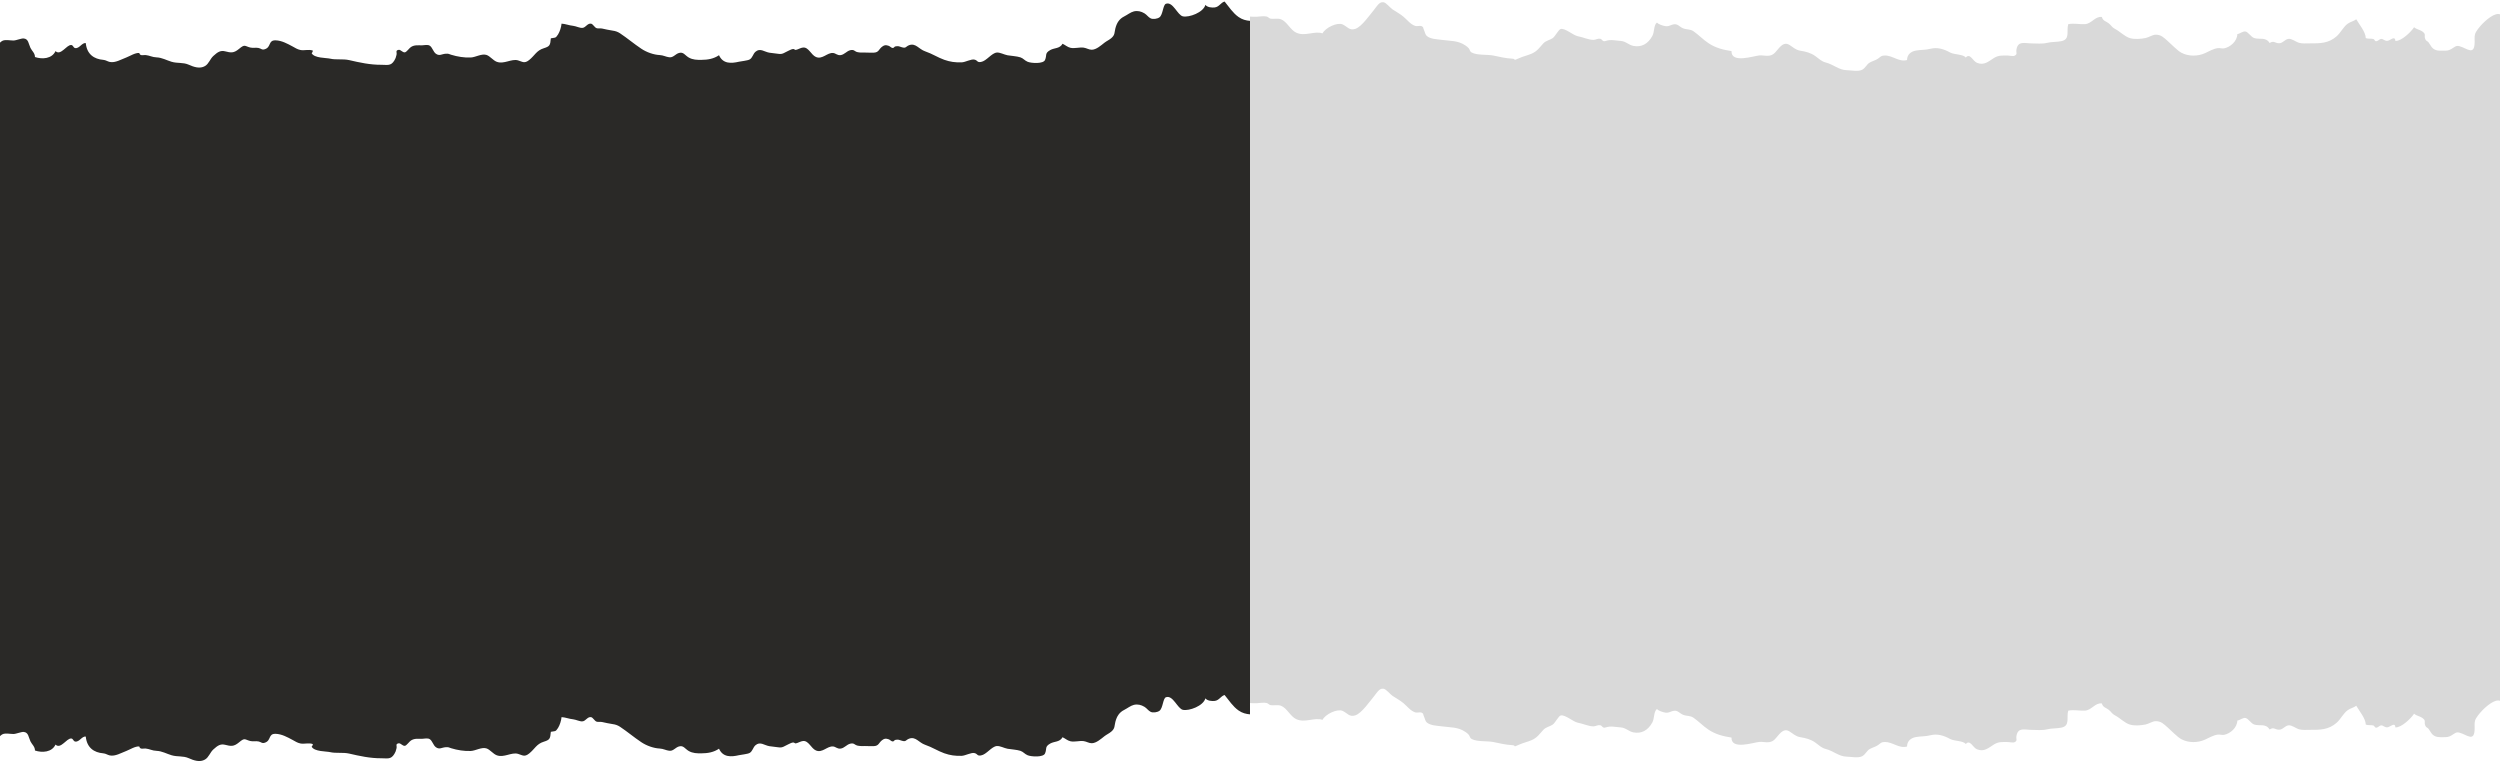 <?xml version="1.0" encoding="UTF-8"?> <svg xmlns="http://www.w3.org/2000/svg" width="1150" height="351" viewBox="0 0 1150 351" fill="none"><path d="M563.314 0.702C565.372 3.215 567.094 5.966 569.743 7.824C571.427 9.005 573.166 9.449 575 9.602V328.602C573.166 328.449 571.427 328.005 569.743 326.824C567.094 324.966 565.372 322.214 563.314 319.701C561.538 320.197 560.867 322.135 558.817 322.418C557.524 322.595 555.381 322.4 554.477 321.241C553.533 324.753 546.988 327.107 544.167 326.532C541.65 326.037 539.6 319.596 536.343 320.728C534.909 321.232 535.002 325.815 533.318 326.992C532.375 327.664 530.412 327.965 529.329 327.461C528.223 326.948 527.552 325.789 526.445 325.134C524.918 324.223 523.32 323.824 521.574 324.24C520.086 324.603 518.574 325.833 517.117 326.567C514.904 327.673 513.742 329.478 513.08 332.018C512.589 333.928 512.955 335.062 511.187 336.548C510.142 337.424 508.989 337.911 508.069 338.637C506.519 339.849 504.329 341.839 502.232 341.884C500.962 341.91 499.785 341.087 498.468 340.91C496.52 340.654 494.338 341.415 492.421 340.99C491.081 340.698 490.012 339.698 488.773 339.123C487.48 341.449 485.087 340.937 483.146 342.008C480.42 343.538 481.698 344.379 480.7 346.608C479.897 348.422 474.481 348.13 472.728 347.422C471.356 346.873 470.732 345.821 469.377 345.379C467.67 344.83 465.324 344.75 463.501 344.432C461.896 344.149 460.04 343.051 458.544 343.175C456.097 343.387 453.822 347.077 451.234 347.502C449.388 347.812 449.8 346.795 448.281 346.423C446.738 346.034 444.081 347.643 442.304 347.688C439.319 347.758 437.121 347.466 434.354 346.502C431.464 345.485 428.751 343.689 425.564 342.609C422.697 341.645 421.239 338.671 418.223 339.777C416.532 340.406 416.89 341.397 414.692 340.689C413.079 340.176 413.235 340.122 411.739 340.379C411.529 340.414 411.178 341.016 410.812 341.061C409.931 341.122 409.525 340.308 408.785 340.069C407.453 339.645 406.9 339.654 405.832 340.433C404.172 341.636 404.351 343.131 401.889 343.229C400.595 343.282 399.27 343.175 397.961 343.175C396.66 343.193 395.49 343.255 394.243 342.937C393.114 342.627 392.856 341.627 391.08 342.104C389.366 342.556 388.438 344.131 386.646 344.361C385.149 344.547 384.417 343.468 383.193 343.37C380.52 343.14 378.276 346.493 375.33 345.21C373.078 344.237 371.994 340.645 369.431 340.857C368.301 340.946 367.116 341.777 366.056 341.963C365.651 342.024 365.347 341.494 364.817 341.547C364.147 341.6 363.375 342.025 362.76 342.309C360.843 343.167 360.063 344.087 358.1 343.769C356.783 343.556 355.247 343.467 353.884 343.237C351.554 342.848 349.652 340.91 347.478 342.848C346.387 343.812 346.16 345.626 344.82 346.36C343.854 346.891 340.923 347.157 339.926 347.387C336.349 348.218 332.562 348.448 330.746 344.396C328.307 346.042 325.68 346.511 322.656 346.537C320.622 346.555 318.69 346.528 316.819 345.458C315.019 344.414 314.419 342.76 312.315 343.37C310.656 343.857 309.681 345.582 307.881 345.352C306.361 345.183 305.137 344.405 303.454 344.325C300.68 344.192 297.446 343.042 295.007 341.414C291.523 339.087 288.562 336.548 285.211 334.318C284.128 333.611 283.06 333.248 281.821 333.089C280.068 332.868 278.633 332.451 276.88 332.115C276.054 331.956 275.15 332.23 274.371 331.938C273.522 331.611 272.734 330.063 271.947 329.903C270.295 329.549 269.469 331.646 268.012 331.823C266.734 331.982 265.035 331.027 263.624 330.877C261.824 330.709 260.039 329.957 258.317 329.877C258.138 331.549 257.561 333.443 256.704 334.85C255.512 336.778 255.301 336.212 253.384 336.628C253.119 339.901 252.869 340.335 250.103 341.202C246.76 342.246 246.02 344.52 243.409 346.617C241.173 348.413 240.253 347.325 238.273 346.768C235.273 345.918 231.86 348.652 228.54 347.44C226.787 346.786 225.43 344.795 223.763 344.264C221.557 343.556 218.783 345.343 216.569 345.449C213.639 345.6 210.343 345.051 207.553 344.192C206.345 343.821 206.469 343.618 204.966 343.724C203.197 343.83 202.183 344.909 200.516 343.724C199.269 342.83 198.902 340.787 197.679 340.008C196.736 339.406 195.146 339.822 194.148 339.849C192.154 339.875 190.704 339.583 189.044 340.627C188.311 341.079 187.041 342.928 186.301 343.061C185.093 343.272 184.36 341.68 183.277 341.937C181.758 342.299 182.724 343.087 182.373 344.316C181.937 345.793 182.093 345.662 181.407 346.812C179.81 349.483 178.134 348.785 175.453 348.803C170.216 348.838 165.423 347.758 160.553 346.635C157.739 346.007 154.482 346.609 151.855 345.98C150.094 345.565 144.57 345.802 143.354 343.467C143.696 343.157 143.884 342.768 143.931 342.29C142.06 341.538 140.033 342.396 138.116 341.98C136.784 341.697 135.817 341.042 134.617 340.388C132.17 339.069 129.567 337.636 126.801 337.557C123.248 337.451 124.884 340.645 121.821 341.645C120.45 342.105 120.169 341.317 118.898 341.061C117.644 340.804 116.35 341.176 115.088 340.857C112.485 340.176 112.687 339.185 109.921 341.512C107.451 343.564 106.11 343.246 103.602 342.618C101.435 342.07 100.141 342.919 98.153 344.732C96.603 346.139 96.065 348.36 94.296 349.387C91.927 350.784 89.129 349.803 86.846 348.776C84.126 347.573 81.711 348.245 78.921 347.413C76.638 346.732 74.525 345.494 72.078 345.396C70.005 345.335 68.914 344.529 66.958 344.316C66.428 344.343 65.898 344.361 65.368 344.388C64.675 344.414 64.238 344.078 64.059 343.37C62.196 343.211 59.781 344.795 58.113 345.44C55.814 346.299 52.969 348.024 50.53 347.502C49.439 347.281 48.699 346.626 47.483 346.528C43.353 346.192 39.947 344.024 39.456 338.813C37.664 338.566 36.511 341.458 34.57 341.113C33.651 340.936 33.705 339.751 32.754 339.707C30.588 339.584 27.93 344.811 25.538 342.512C23.886 346.068 19.412 346.361 16.085 345.237C16.085 343.397 14.69 342.459 14.004 341.017C13.084 339.079 13.131 336.893 10.895 336.689C9.772 336.592 7.442 337.637 6.148 337.637C4.855 337.654 2.431 337.115 1.146 337.761C0.741 337.964 0.366 338.256 0 338.618V19.619C0.366 19.256 0.74 18.964 1.146 18.761C2.431 18.115 4.855 18.654 6.148 18.637C7.442 18.637 9.772 17.593 10.895 17.69C13.131 17.894 13.084 20.079 14.004 22.017C14.69 23.459 16.085 24.397 16.085 26.237C19.413 27.361 23.886 27.069 25.538 23.512C27.93 25.812 30.587 20.584 32.754 20.707C33.705 20.751 33.651 21.937 34.57 22.114C36.511 22.459 37.664 19.566 39.456 19.814C39.947 25.025 43.353 27.193 47.483 27.529C48.699 27.627 49.439 28.281 50.53 28.502C52.969 29.024 55.814 27.299 58.113 26.44C59.781 25.794 62.196 24.211 64.059 24.37C64.238 25.078 64.675 25.414 65.368 25.388C65.898 25.361 66.428 25.344 66.958 25.317C68.914 25.53 70.005 26.334 72.078 26.396C74.525 26.494 76.638 27.733 78.921 28.414C81.71 29.245 84.126 28.573 86.846 29.776C89.129 30.803 91.927 31.785 94.296 30.387C96.065 29.36 96.603 27.14 98.153 25.733C100.141 23.92 101.435 23.07 103.602 23.618C106.111 24.246 107.451 24.565 109.921 22.513C112.687 20.186 112.485 21.176 115.088 21.857C116.35 22.176 117.644 21.805 118.898 22.061C120.169 22.318 120.45 23.105 121.821 22.645C124.884 21.646 123.247 18.452 126.801 18.558C129.567 18.637 132.17 20.07 134.617 21.389C135.817 22.043 136.784 22.698 138.116 22.981C140.033 23.397 142.06 22.539 143.931 23.291C143.884 23.769 143.696 24.158 143.354 24.468C144.569 26.803 150.094 26.565 151.855 26.98C154.482 27.609 157.739 27.008 160.553 27.636C165.423 28.759 170.216 29.838 175.453 29.803C178.134 29.785 179.81 30.484 181.407 27.812C182.093 26.662 181.937 26.795 182.373 25.317C182.724 24.087 181.758 23.299 183.277 22.936C184.36 22.68 185.093 24.273 186.301 24.061C187.041 23.928 188.311 22.08 189.044 21.628C190.704 20.584 192.154 20.875 194.148 20.849C195.146 20.822 196.736 20.407 197.679 21.008C198.902 21.786 199.269 23.831 200.516 24.725C202.183 25.91 203.197 24.831 204.966 24.725C206.47 24.619 206.345 24.822 207.553 25.193C210.343 26.052 213.639 26.6 216.569 26.449C218.783 26.343 221.557 24.556 223.763 25.264C225.43 25.795 226.787 27.786 228.54 28.44C231.86 29.652 235.273 26.918 238.273 27.768C240.253 28.325 241.173 29.413 243.409 27.617C246.019 25.52 246.76 23.246 250.103 22.202C252.869 21.335 253.119 20.902 253.384 17.628C255.301 17.212 255.512 17.779 256.704 15.85C257.561 14.443 258.138 12.549 258.317 10.877C260.04 10.957 261.824 11.709 263.624 11.877C265.035 12.027 266.734 12.983 268.012 12.824C269.469 12.647 270.295 10.549 271.947 10.903C272.734 11.063 273.522 12.611 274.371 12.938C275.15 13.23 276.054 12.957 276.88 13.116C278.633 13.452 280.068 13.868 281.821 14.089C283.06 14.248 284.128 14.612 285.211 15.319C288.562 17.549 291.523 20.088 295.007 22.415C297.446 24.043 300.68 25.193 303.454 25.326C305.137 25.406 306.361 26.184 307.881 26.352C309.681 26.582 310.656 24.857 312.315 24.37C314.419 23.76 315.019 25.415 316.819 26.459C318.69 27.529 320.622 27.556 322.656 27.538C325.68 27.512 328.307 27.042 330.746 25.396C332.562 29.449 336.349 29.219 339.926 28.388C340.923 28.158 343.854 27.892 344.82 27.361C346.161 26.627 346.387 24.813 347.478 23.849C349.652 21.911 351.554 23.848 353.884 24.237C355.247 24.467 356.783 24.556 358.1 24.769C360.063 25.087 360.843 24.167 362.76 23.309C363.375 23.026 364.147 22.601 364.817 22.548C365.347 22.495 365.651 23.025 366.056 22.964C367.116 22.778 368.301 21.946 369.431 21.857C371.994 21.645 373.078 25.238 375.33 26.211C378.276 27.494 380.52 24.14 383.193 24.37C384.417 24.468 385.149 25.547 386.646 25.361C388.438 25.131 389.366 23.557 391.08 23.105C392.856 22.628 393.114 23.627 394.243 23.936C395.49 24.255 396.659 24.194 397.961 24.176C399.27 24.176 400.595 24.282 401.889 24.229C404.351 24.131 404.172 22.636 405.832 21.433C406.9 20.654 407.453 20.646 408.785 21.07C409.525 21.309 409.931 22.123 410.812 22.061C411.178 22.017 411.529 21.415 411.739 21.38C413.235 21.123 413.079 21.176 414.692 21.689C416.89 22.397 416.532 21.407 418.223 20.778C421.239 19.672 422.697 22.645 425.564 23.609C428.752 24.689 431.463 26.485 434.354 27.503C437.121 28.467 439.319 28.759 442.304 28.689C444.081 28.644 446.738 27.034 448.281 27.423C449.8 27.795 449.388 28.812 451.234 28.502C453.822 28.077 456.097 24.388 458.544 24.176C460.04 24.052 461.896 25.149 463.501 25.433C465.324 25.751 467.67 25.83 469.377 26.379C470.733 26.821 471.356 27.874 472.728 28.423C474.481 29.131 479.898 29.422 480.7 27.608C481.697 25.379 480.42 24.538 483.146 23.008C485.087 21.937 487.48 22.45 488.773 20.123C490.013 20.698 491.08 21.698 492.421 21.99C494.338 22.415 496.52 21.654 498.468 21.91C499.785 22.087 500.962 22.91 502.232 22.884C504.329 22.839 506.519 20.849 508.069 19.637C508.989 18.911 510.142 18.425 511.187 17.549C512.956 16.062 512.589 14.93 513.08 13.019C513.742 10.479 514.904 8.674 517.117 7.568C518.574 6.834 520.086 5.604 521.574 5.241C523.32 4.825 524.918 5.223 526.445 6.135C527.552 6.79 528.222 7.949 529.329 8.462C530.412 8.966 532.375 8.665 533.318 7.993C535.002 6.816 534.909 2.233 536.343 1.729C539.6 0.596 541.65 7.037 544.167 7.532C546.988 8.107 553.534 5.754 554.477 2.241C555.381 3.4 557.524 3.595 558.817 3.418C560.867 3.135 561.538 1.198 563.314 0.702Z" fill="#2A2927"></path><path d="M631.933 4.67C633.242 3.121 634.379 0.688 636.413 1.033C637.683 1.237 639.484 3.6 640.544 4.307C642.289 5.484 643.996 6.342 645.633 7.714C647.293 9.121 648.859 11.218 650.955 11.899C651.859 12.209 653.238 11.687 653.979 12.05C654.968 12.545 654.509 12.774 655.016 13.774C655.553 14.871 655.499 15.863 656.465 16.65C658.148 18.013 661.094 18.039 663.058 18.322C667.087 18.897 670.672 18.535 674.132 20.941C674.919 21.49 675.036 21.57 675.589 22.172C676.259 22.897 675.933 23.604 677.039 24.188C679.486 25.498 684.115 24.994 686.936 25.552C689.57 26.082 692.68 26.86 695.423 26.967C697.861 27.046 695.353 28.303 698.875 26.728C700.675 25.914 702.592 25.516 704.408 24.746C707.151 23.587 708.031 22.003 709.964 19.924C711.117 18.685 712.887 18.455 714.235 17.544C715.389 16.756 716.916 13.624 717.897 13.349C719.815 12.774 723.734 16.279 725.722 16.641C728.278 17.11 730.912 18.428 733.125 18.34C734.123 18.287 734.894 17.659 736.032 17.818C737.123 17.978 737.03 19.357 738.572 18.845C741.082 18.039 742.859 18.659 745.47 18.818C747.885 18.978 749.164 20.684 751.354 21.118C755.063 21.826 758.04 20.251 760.074 16.544C761.11 14.677 760.635 11.624 762.178 10.386C762.84 11.111 764.477 11.659 765.365 11.881C767.649 12.482 768.108 11.483 770.018 11.182C771.833 10.899 772.628 12.412 774.257 13.04C775.878 13.686 777.436 13.323 778.956 14.349C781.239 15.889 783.476 18.278 785.993 19.924C789.297 22.1 792.79 22.933 796.491 23.508C796.289 29.347 806.676 25.71 809.295 25.498C810.791 25.365 812.404 25.843 813.885 25.604C816.192 25.242 816.901 23.622 818.537 21.861C822.566 17.535 823.79 22.622 828.107 23.321C830.601 23.719 832.884 24.259 835.051 25.807C836.843 27.073 837.802 28.241 839.969 28.79C843.296 29.631 845.969 32.213 849.397 32.275C851.431 32.319 854.767 33.036 856.567 32.099C858.181 31.24 858.594 29.612 860.121 28.754C861.368 28.055 862.709 27.78 863.878 26.975C865.171 26.091 865.265 25.542 867.041 25.533C870.633 25.489 873.572 28.657 877.227 27.622C877.266 24.959 879.167 23.649 881.326 23.268C883.602 22.852 885.643 23.038 887.927 22.454C891.223 21.613 894.138 22.552 897.084 24.162C899.04 25.215 903.131 24.888 904.261 26.489C906.193 24.189 907.518 28.108 909.35 28.869C912.724 30.276 914.727 28.215 917.322 26.613C919.395 25.348 921.157 25.543 923.713 25.56C924.407 25.578 926.043 25.958 926.689 25.64C928.186 24.887 927.306 24.339 927.57 22.765C928.279 18.65 931.287 19.96 934.576 19.969C936.898 19.969 939.392 20.278 941.66 19.712C943.897 19.163 946.087 19.393 948.276 18.924C952.383 18.039 950.466 14.314 951.386 11.129C953.879 10.58 956.568 11.253 959.108 11.102C962.132 10.925 963.785 7.387 966.832 7.803C967.479 9.793 968.671 9.66 969.996 10.713C971.212 11.659 971.476 12.571 972.871 13.279C975.123 14.429 977.353 16.809 979.745 17.526C981.872 18.172 984.771 17.924 986.922 17.5C988.426 17.208 990.172 15.951 991.645 15.96C994.162 15.96 995.315 17.287 997.107 18.836C998.861 20.358 1001.51 23.207 1003.4 24.233C1006.69 26.02 1011.03 25.958 1014.31 24.445C1016.22 23.578 1018.12 22.41 1020.21 22.136C1021.16 22.012 1022.17 22.428 1023.11 22.242C1025.86 21.693 1029.09 19.048 1029.18 15.677C1030.49 15.491 1031.69 14.261 1032.96 14.5C1034.18 14.739 1035.5 17.022 1036.89 17.491C1039.47 18.349 1042.13 16.818 1044.04 19.791C1046 18.535 1046.34 19.809 1048.25 19.889C1050.08 19.968 1051 18.101 1052.66 17.88C1054.25 17.677 1056.05 19.27 1057.57 19.694C1059.19 20.145 1060.85 19.932 1062.53 19.95C1067.16 19.968 1071.16 19.995 1074.89 16.65C1076.78 14.969 1077.96 12.305 1080 10.863C1081.27 9.97 1082.75 9.767 1083.88 8.855C1085.19 11.209 1088.2 14.659 1088.26 17.544C1089.43 17.959 1090.63 17.641 1091.82 17.96C1092.21 18.067 1092.36 18.907 1092.96 18.951C1093.87 19.021 1094.53 17.906 1095.4 17.906C1096.44 17.888 1096.95 19.039 1098.43 18.747C1099.49 18.534 1101.75 16.279 1101.89 18.827C1104.68 18.986 1109.18 14.58 1110.48 12.518C1111.66 13.562 1113.11 13.642 1114.24 14.447C1116.29 15.907 1114.8 16.181 1115.72 18.172C1116.05 18.897 1116.66 18.897 1117.14 19.499C1117.7 20.207 1118.25 21.339 1118.85 21.968C1120.32 23.489 1122.11 23.321 1123.96 23.321C1125.71 23.303 1126.29 23.304 1127.7 22.49C1129.18 21.658 1129.71 20.782 1131.42 21.26C1134.9 22.25 1138.37 25.914 1138.34 19.084C1138.33 17.173 1138.11 16.101 1139.08 14.5C1140.88 11.571 1145.07 7.474 1148.08 6.598C1148.86 6.368 1149.45 6.413 1150 6.581V322.359C1149.45 322.191 1148.86 322.147 1148.08 322.377C1145.08 323.253 1140.88 327.35 1139.08 330.278C1138.11 331.879 1138.33 332.951 1138.34 334.861C1138.37 341.692 1134.9 338.029 1131.42 337.038C1129.71 336.56 1129.18 337.437 1127.7 338.268C1126.29 339.082 1125.71 339.082 1123.96 339.099C1122.11 339.099 1120.32 339.268 1118.85 337.746C1118.25 337.118 1117.7 335.985 1117.14 335.277C1116.66 334.676 1116.05 334.675 1115.72 333.95C1114.8 331.96 1116.29 331.685 1114.24 330.225C1113.11 329.42 1111.66 329.34 1110.48 328.297C1109.18 330.358 1104.68 334.764 1101.89 334.605C1101.75 332.058 1099.49 334.312 1098.43 334.525C1096.95 334.817 1096.44 333.667 1095.4 333.684C1094.53 333.685 1093.87 334.8 1092.96 334.729C1092.36 334.685 1092.21 333.845 1091.82 333.738C1090.63 333.42 1089.43 333.738 1088.26 333.322C1088.2 330.438 1085.19 326.987 1083.88 324.634C1082.75 325.545 1081.27 325.748 1080 326.641C1077.96 328.084 1076.78 330.747 1074.89 332.429C1071.16 335.773 1067.16 335.746 1062.53 335.728C1060.85 335.711 1059.19 335.924 1057.57 335.472C1056.05 335.048 1054.25 333.455 1052.66 333.658C1051 333.879 1050.08 335.746 1048.25 335.667C1046.34 335.587 1046 334.313 1044.04 335.569C1042.13 332.597 1039.47 334.127 1036.89 333.269C1035.5 332.8 1034.18 330.517 1032.96 330.278C1031.69 330.039 1030.49 331.269 1029.18 331.455C1029.09 334.826 1025.86 337.472 1023.11 338.02C1022.17 338.206 1021.16 337.79 1020.21 337.914C1018.12 338.188 1016.22 339.356 1014.31 340.223C1011.03 341.736 1006.69 341.799 1003.4 340.012C1001.51 338.985 998.861 336.136 997.107 334.614C995.315 333.066 994.162 331.738 991.645 331.738C990.172 331.729 988.426 332.986 986.922 333.278C984.771 333.703 981.872 333.95 979.745 333.305C977.353 332.588 975.123 330.208 972.871 329.057C971.476 328.35 971.212 327.438 969.996 326.491C968.671 325.438 967.479 325.571 966.832 323.581C963.785 323.165 962.132 326.704 959.108 326.881C956.568 327.031 953.879 326.359 951.386 326.907C950.466 330.092 952.383 333.817 948.276 334.702C946.087 335.171 943.897 334.942 941.66 335.49C939.392 336.056 936.898 335.746 934.576 335.746C931.288 335.737 928.28 334.429 927.57 338.543C927.306 340.117 928.185 340.666 926.689 341.418C926.043 341.736 924.407 341.356 923.713 341.339C921.157 341.321 919.395 341.126 917.322 342.391C914.727 343.993 912.724 346.054 909.35 344.647C907.519 343.886 906.193 339.968 904.261 342.267C903.13 340.666 899.04 340.993 897.084 339.94C894.138 338.33 891.223 337.392 887.927 338.232C885.643 338.816 883.602 338.631 881.326 339.047C879.168 339.427 877.266 340.737 877.227 343.4C873.572 344.435 870.633 341.267 867.041 341.311C865.265 341.32 865.171 341.869 863.878 342.754C862.709 343.559 861.368 343.833 860.121 344.532C858.594 345.39 858.18 347.019 856.567 347.877C854.767 348.815 851.431 348.098 849.397 348.054C845.969 347.991 843.296 345.409 839.969 344.568C837.802 344.02 836.843 342.851 835.051 341.586C832.884 340.038 830.601 339.498 828.107 339.099C823.79 338.4 822.566 333.313 818.537 337.639C816.901 339.4 816.191 341.02 813.885 341.383C812.404 341.621 810.791 341.144 809.295 341.276C806.677 341.489 796.289 345.125 796.491 339.286C792.79 338.711 789.297 337.879 785.993 335.702C783.476 334.056 781.239 331.667 778.956 330.128C777.437 329.102 775.878 329.464 774.257 328.818C772.628 328.19 771.833 326.678 770.018 326.961C768.108 327.262 767.649 328.261 765.365 327.659C764.477 327.438 762.84 326.889 762.178 326.164C760.635 327.402 761.11 330.455 760.074 332.322C758.04 336.029 755.063 337.604 751.354 336.896C749.164 336.463 747.885 334.756 745.47 334.597C742.859 334.437 741.082 333.818 738.572 334.623C737.03 335.136 737.123 333.756 736.032 333.597C734.894 333.437 734.122 334.065 733.125 334.118C730.912 334.206 728.278 332.889 725.722 332.42C723.734 332.057 719.815 328.553 717.897 329.128C716.916 329.402 715.389 332.534 714.235 333.322C712.887 334.233 711.117 334.463 709.964 335.702C708.031 337.781 707.151 339.365 704.408 340.524C702.593 341.294 700.675 341.693 698.875 342.507C695.353 344.082 697.861 342.825 695.423 342.745C692.68 342.639 689.57 341.861 686.936 341.33C684.115 340.773 679.486 341.276 677.039 339.967C675.933 339.383 676.259 338.675 675.589 337.949C675.036 337.348 674.919 337.268 674.132 336.72C670.672 334.313 667.087 334.676 663.058 334.1C661.094 333.817 658.148 333.791 656.465 332.429C655.499 331.641 655.553 330.65 655.016 329.553C654.509 328.553 654.968 328.322 653.979 327.827C653.238 327.465 651.859 327.986 650.955 327.677C648.859 326.995 647.293 324.899 645.633 323.492C643.996 322.121 642.289 321.262 640.544 320.086C639.484 319.378 637.683 317.015 636.413 316.811C634.38 316.467 633.242 318.9 631.933 320.448C630.109 322.598 626.391 328.066 623.492 329.04C620.656 330.004 619.775 327.96 617.562 326.996C615.138 325.943 609.699 328.491 608.358 331.128C604.556 329.863 600.347 332.694 596.271 330.809C593.497 329.518 592.094 325.757 589.258 324.651C587.793 324.076 585.813 324.66 584.27 324.315C583.95 324.253 583.264 323.527 582.703 323.394C581.347 323.032 579.508 323.448 578.121 323.474C577.048 323.493 576.009 323.495 575 323.411V7.633C576.009 7.717 577.048 7.715 578.121 7.696C579.508 7.67 581.347 7.253 582.703 7.616C583.264 7.749 583.95 8.475 584.27 8.537C585.813 8.882 587.793 8.298 589.258 8.873C592.094 9.979 593.497 13.739 596.271 15.031C600.347 16.915 604.555 14.084 608.358 15.349C609.699 12.713 615.138 10.165 617.562 11.218C619.775 12.182 620.656 14.226 623.492 13.261C626.391 12.288 630.109 6.82 631.933 4.67Z" fill="#D9D9D9"></path></svg> 